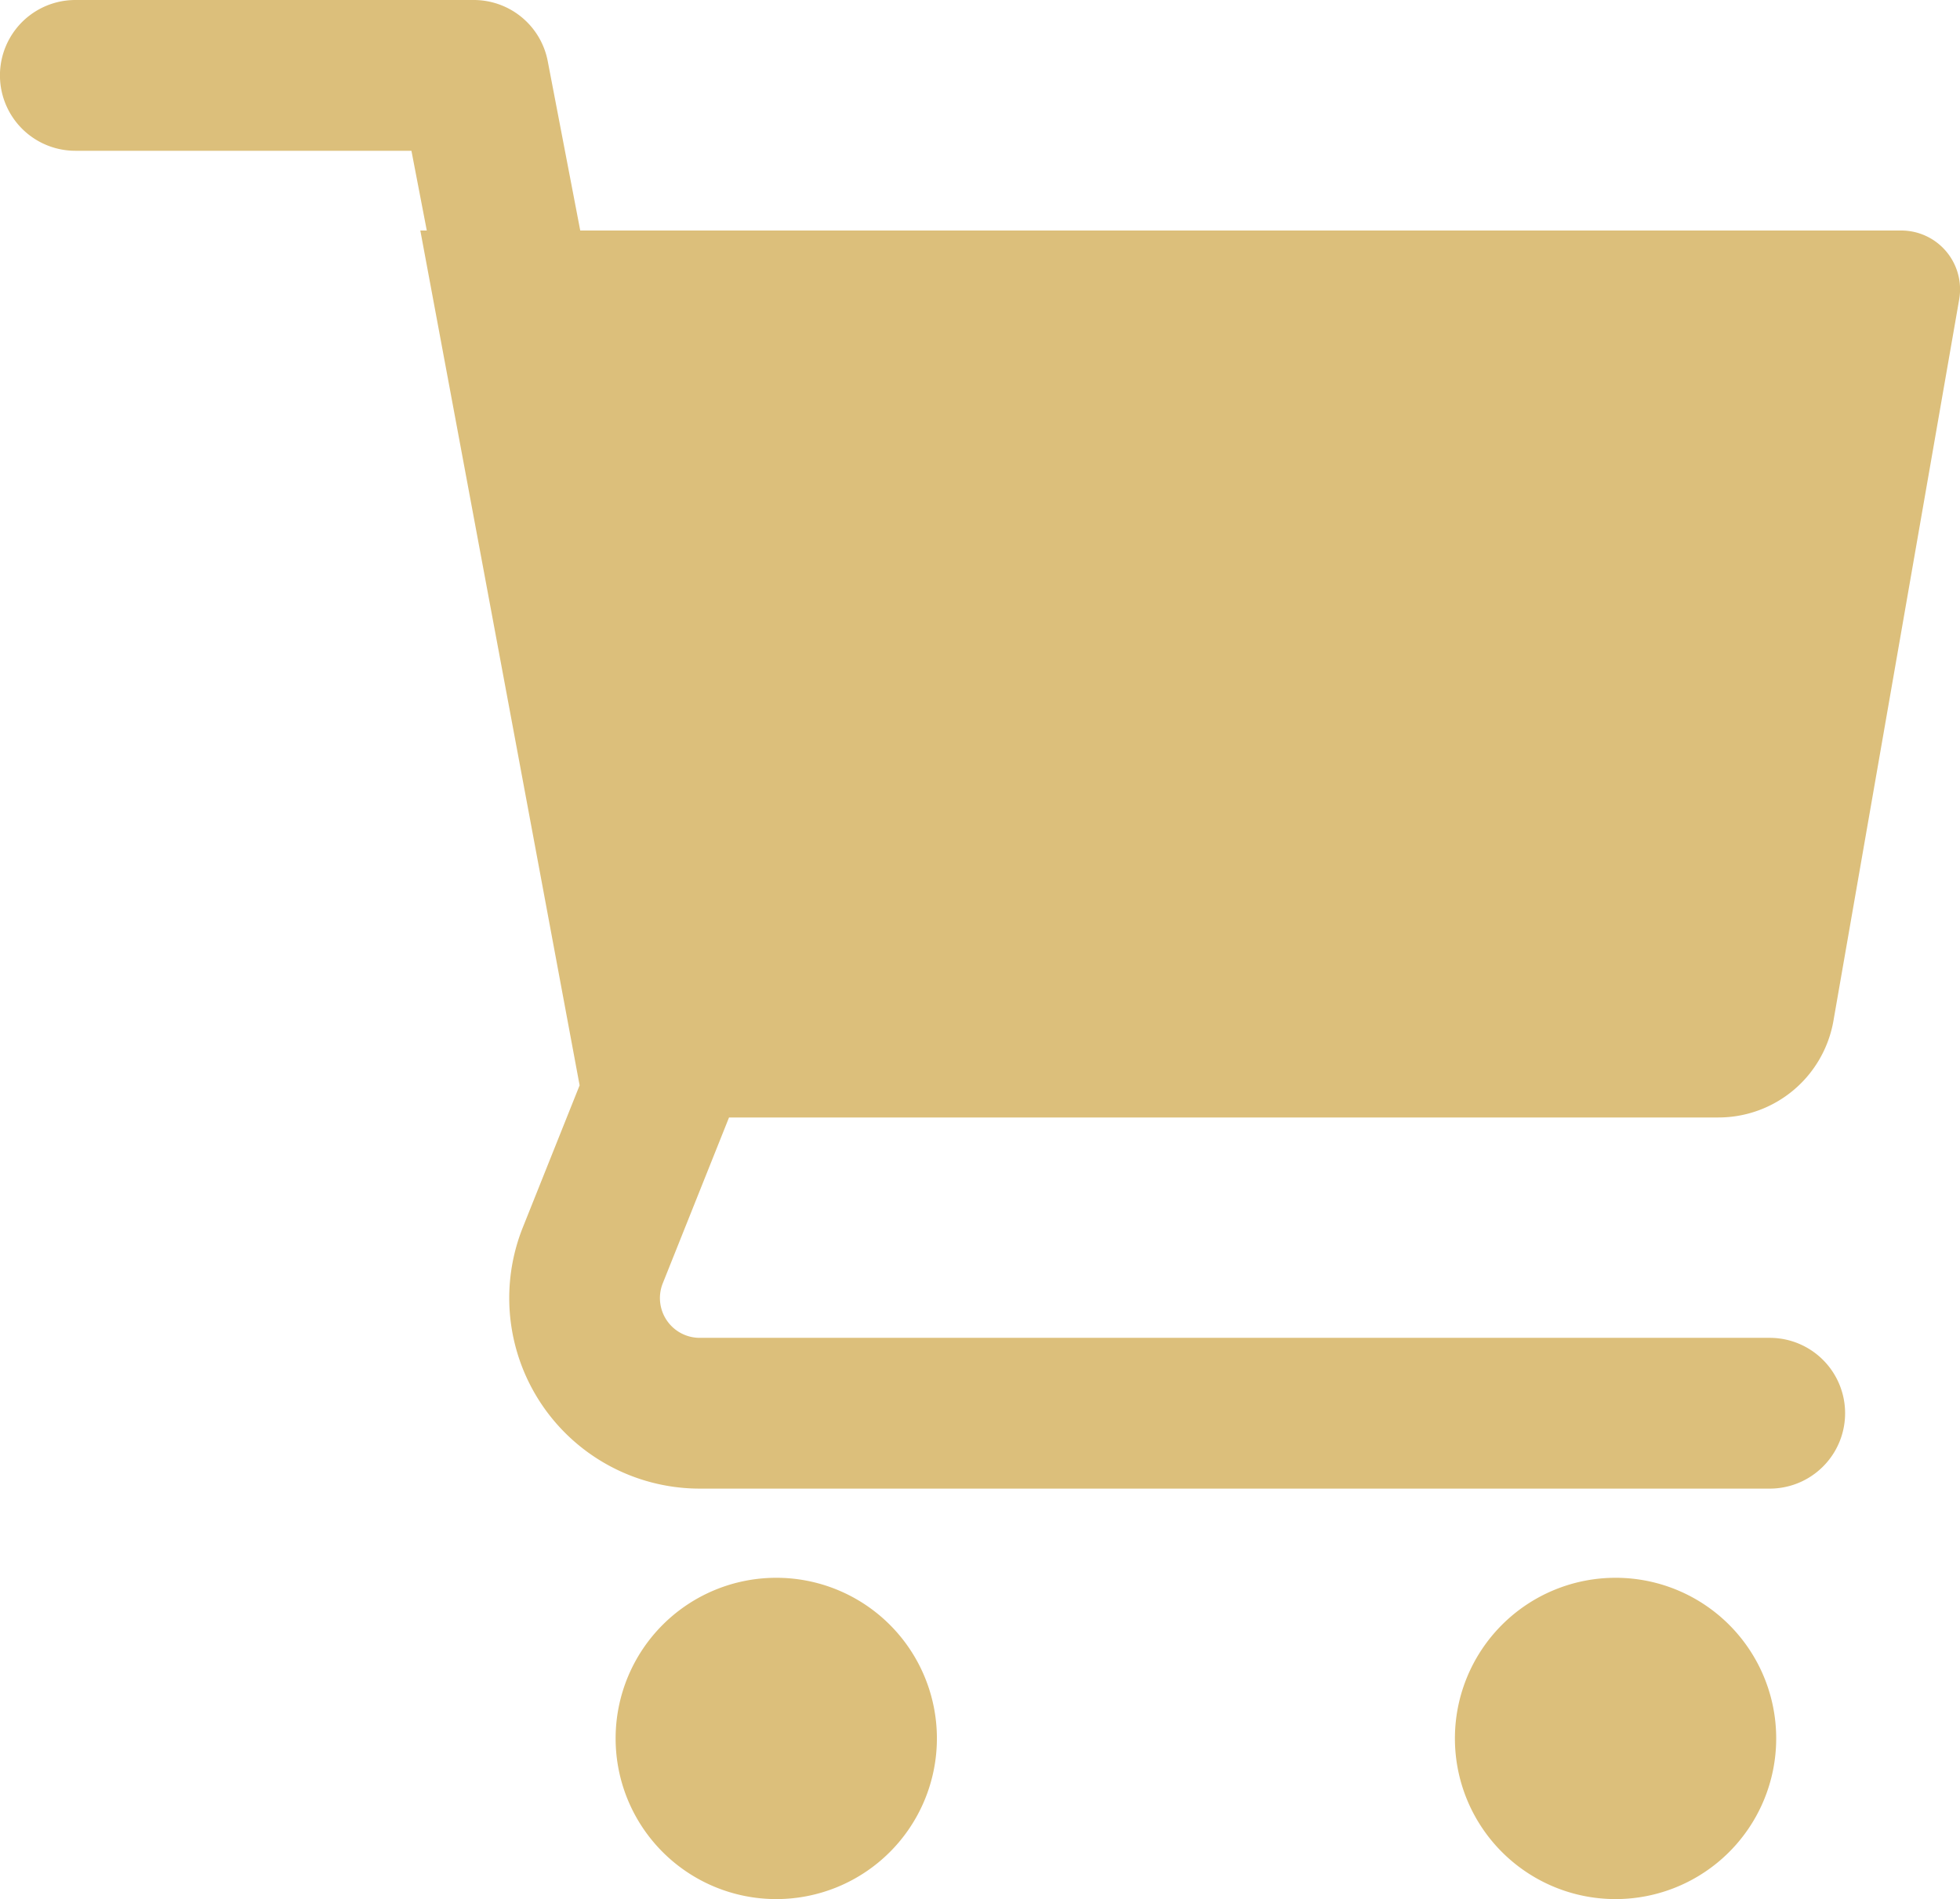 <svg xmlns="http://www.w3.org/2000/svg" xmlns:xlink="http://www.w3.org/1999/xlink" width="21.828" height="21.147" viewBox="0 0 21.828 21.147">
  <defs>
    <clipPath id="clip-path">
      <rect id="Rectangle_14" data-name="Rectangle 14" width="21.828" height="21.147" fill="#dcbf7b"/>
    </clipPath>
  </defs>
  <g id="Group_22" data-name="Group 22" clip-path="url(#clip-path)">
    <path id="Path_84" data-name="Path 84" d="M8.119,12.444H19.136a1.3,1.3,0,0,0,1.283-1.079l1.4-8.031a.655.655,0,0,0-.645-.767H6.462L6.1.681A.839.839,0,0,0,5.275,0H.839a.839.839,0,0,0,0,1.679H4.582l.171.888H4.681l1.774,9.519-.632,1.581a2.122,2.122,0,0,0,1.97,2.91H19.709a.839.839,0,1,0,0-1.679H7.792a.443.443,0,0,1-.411-.607Z" transform="translate(0 0)" fill="#dcbf7b"/>
    <path id="Path_85" data-name="Path 85" d="M17.493,40.246a1.789,1.789,0,1,0,1.789,1.789,1.788,1.788,0,0,0-1.789-1.789" transform="translate(-8.848 -22.676)" fill="#dcbf7b"/>
    <path id="Path_86" data-name="Path 86" d="M38.9,40.246a1.789,1.789,0,1,0,1.789,1.789A1.788,1.788,0,0,0,38.9,40.246" transform="translate(-20.908 -22.676)" fill="#dcbf7b"/>
  </g>
</svg>
